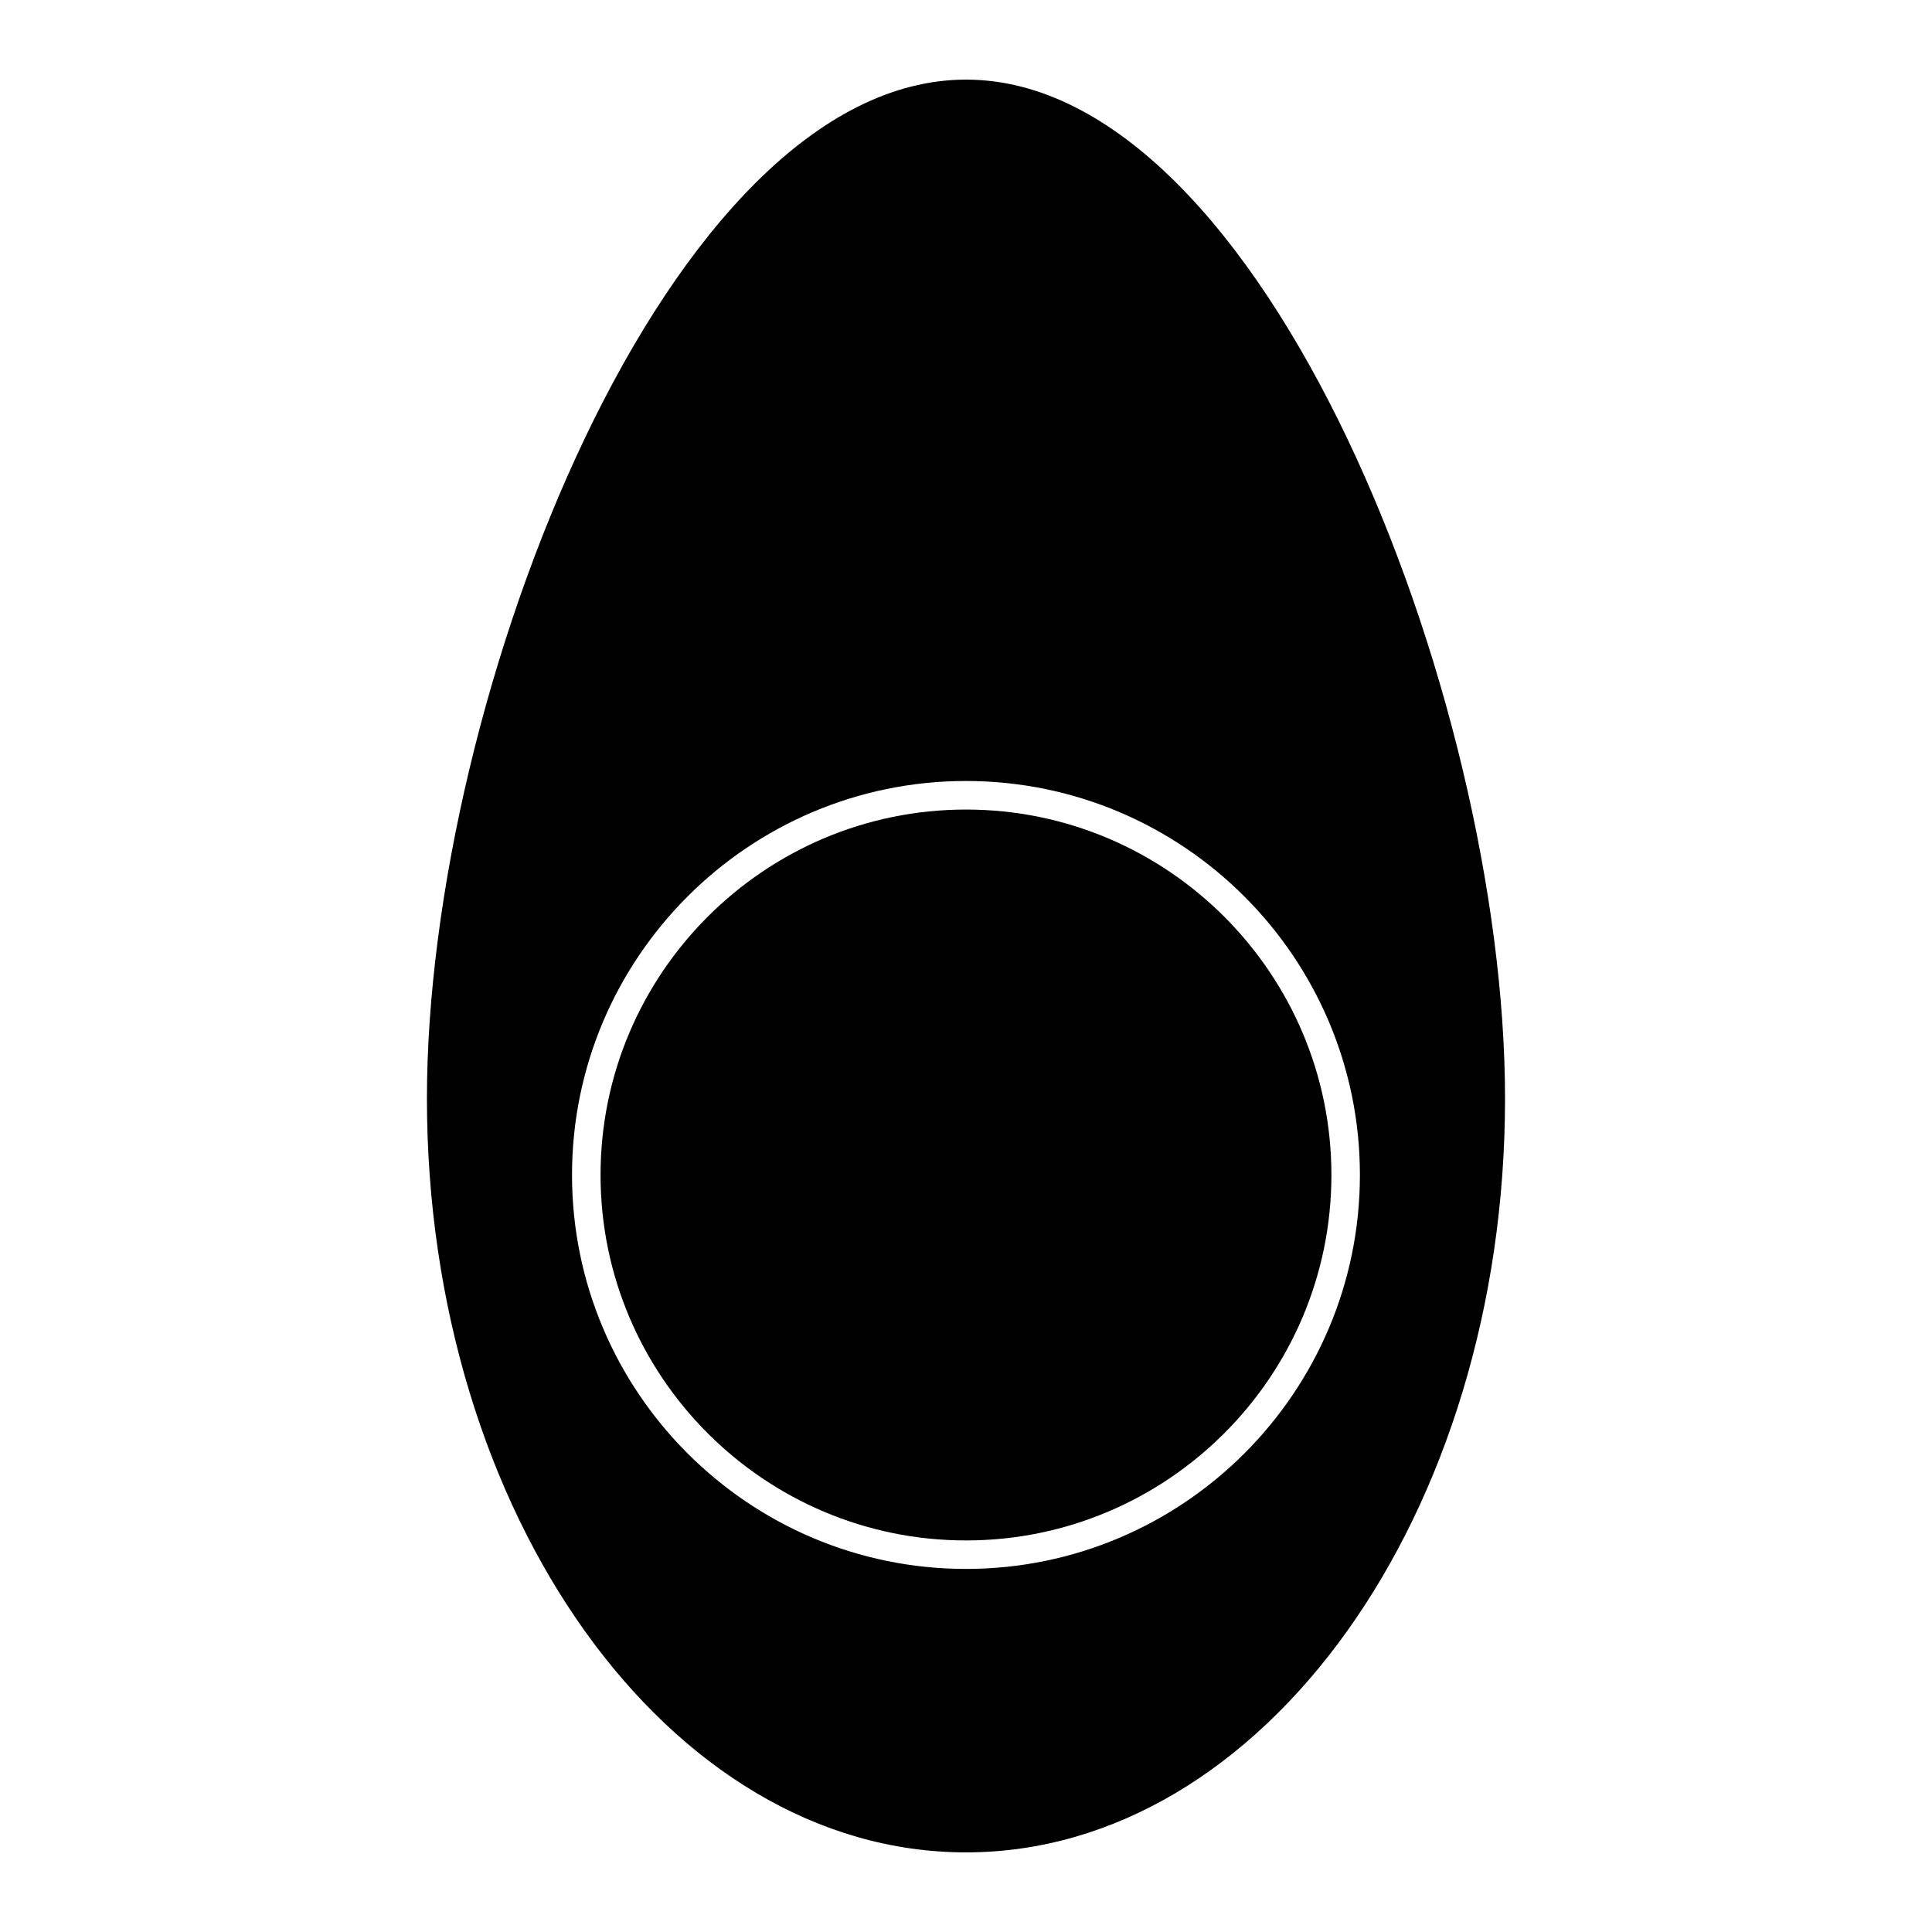 <?xml version="1.0" encoding="UTF-8"?>
<!-- Uploaded to: SVG Repo, www.svgrepo.com, Generator: SVG Repo Mixer Tools -->
<svg fill="#000000" width="800px" height="800px" version="1.1" viewBox="144 144 512 512" xmlns="http://www.w3.org/2000/svg">
 <g>
  <path d="m400 358.54c-53.402 0-96.848 43.445-96.848 96.844 0 53.402 43.445 96.848 96.848 96.848 53.398 0 96.836-43.445 96.836-96.848 0-53.398-43.438-96.844-96.836-96.844z"/>
  <path d="m400 165.1c-78.859 0-142.86 163.38-142.86 270 0 110.17 64.09 199.8 142.86 199.8 78.77 0 142.85-89.633 142.85-199.8 0-106.62-64-270-142.85-270zm0 394.68c-57.566 0-104.41-46.836-104.41-104.41 0-57.566 46.836-104.4 104.41-104.4 57.566 0 104.39 46.836 104.39 104.4 0 57.574-46.828 104.41-104.39 104.41z"/>
 </g>
</svg>